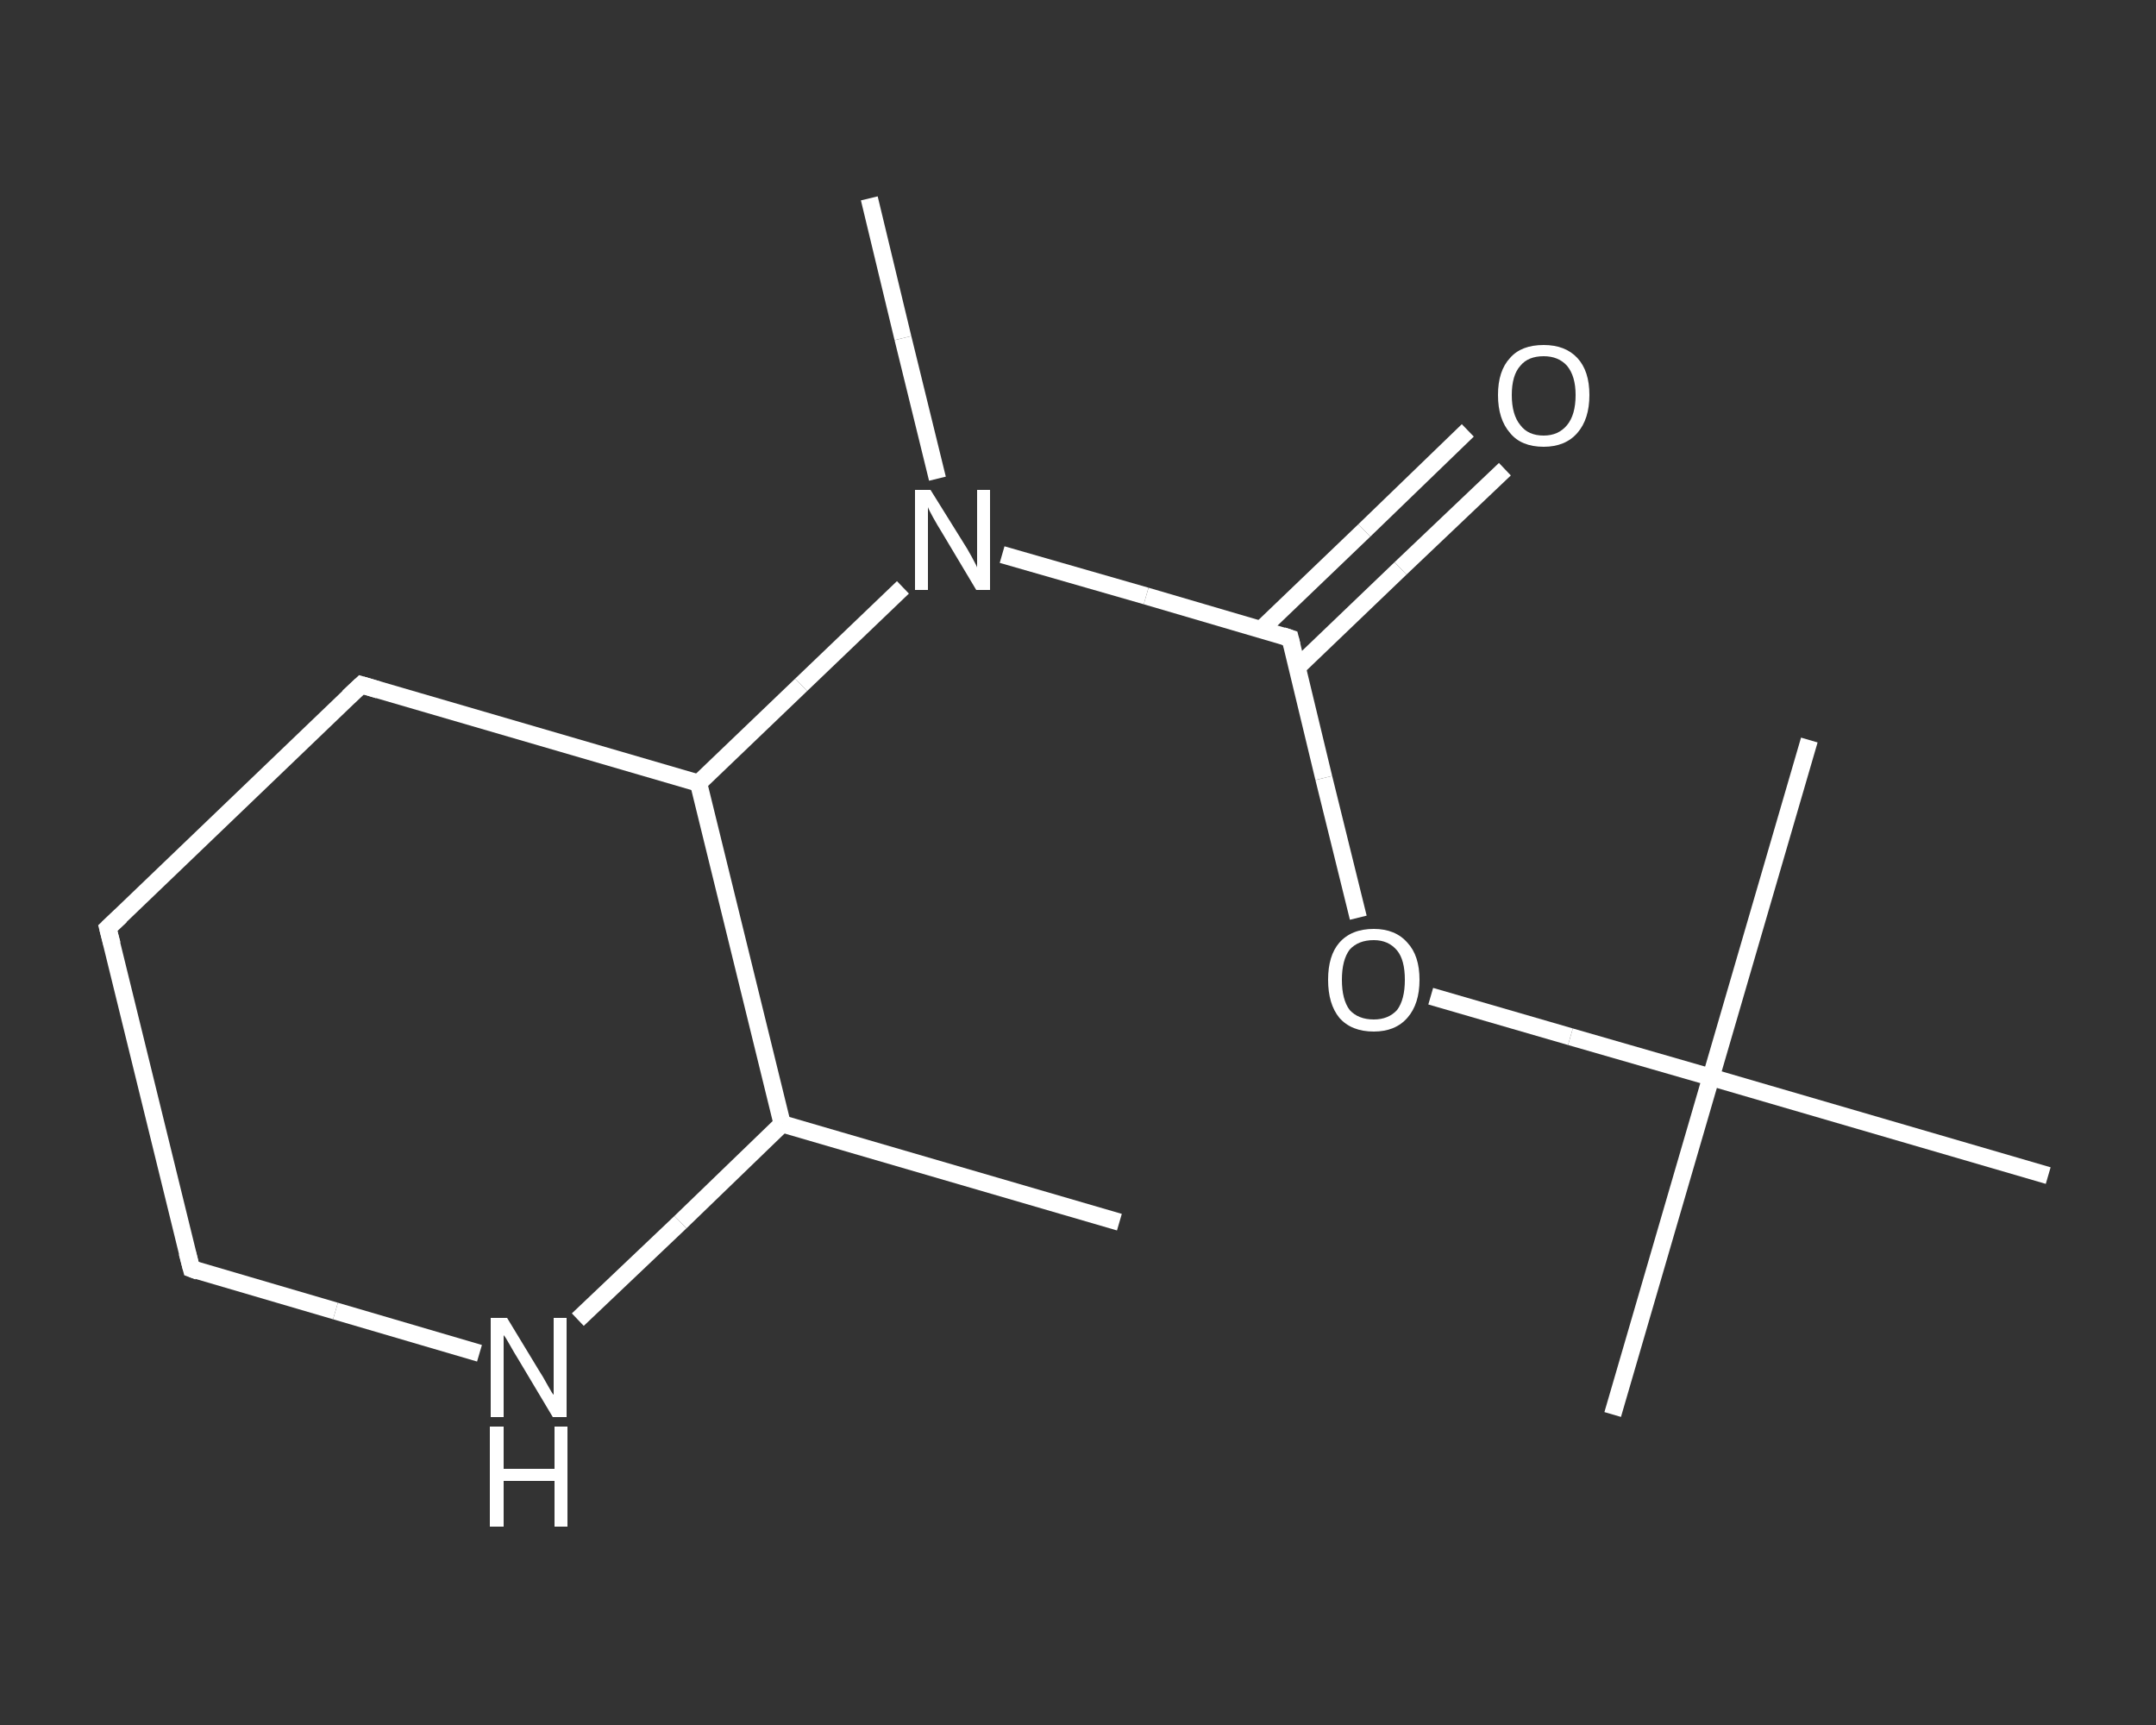 <?xml version='1.0' encoding='iso-8859-1'?>
<svg version='1.1' baseProfile='full'
              xmlns='http://www.w3.org/2000/svg'
                      xmlns:rdkit='http://www.rdkit.org/xml'
                      xmlns:xlink='http://www.w3.org/1999/xlink'
                  xml:space='preserve'
width='250px' height='200px' viewBox='0 0 250 200'>
<rect x="0" y="0" width="250" height="200" fill="#333333" stroke="none"/>
<!-- END OF HEADER -->
<rect style='opacity:1.0;fill:transparent;stroke:none' width='250.0' height='200.0' x='0.0' y='0.0'> </rect>
<path class='bond-0 atom-0 atom-1' d='M 129.8,141.7 L 90.7,130.3' style='fill:none;fill-rule:evenodd;stroke:#FFFFFF;stroke-width:2.0px;stroke-linecap:butt;stroke-linejoin:miter;stroke-opacity:1' />
<path class='bond-1 atom-1 atom-2' d='M 90.7,130.3 L 78.9,141.7' style='fill:none;fill-rule:evenodd;stroke:#FFFFFF;stroke-width:2.0px;stroke-linecap:butt;stroke-linejoin:miter;stroke-opacity:1' />
<path class='bond-1 atom-1 atom-2' d='M 78.9,141.7 L 67.0,153.0' style='fill:none;fill-rule:evenodd;stroke:#FFFFFF;stroke-width:2.0px;stroke-linecap:butt;stroke-linejoin:miter;stroke-opacity:1' />
<path class='bond-2 atom-2 atom-3' d='M 55.6,156.9 L 38.9,152.0' style='fill:none;fill-rule:evenodd;stroke:#FFFFFF;stroke-width:2.0px;stroke-linecap:butt;stroke-linejoin:miter;stroke-opacity:1' />
<path class='bond-2 atom-2 atom-3' d='M 38.9,152.0 L 22.2,147.1' style='fill:none;fill-rule:evenodd;stroke:#FFFFFF;stroke-width:2.0px;stroke-linecap:butt;stroke-linejoin:miter;stroke-opacity:1' />
<path class='bond-3 atom-3 atom-4' d='M 22.2,147.1 L 12.5,107.6' style='fill:none;fill-rule:evenodd;stroke:#FFFFFF;stroke-width:2.0px;stroke-linecap:butt;stroke-linejoin:miter;stroke-opacity:1' />
<path class='bond-4 atom-4 atom-5' d='M 12.5,107.6 L 41.9,79.4' style='fill:none;fill-rule:evenodd;stroke:#FFFFFF;stroke-width:2.0px;stroke-linecap:butt;stroke-linejoin:miter;stroke-opacity:1' />
<path class='bond-5 atom-5 atom-6' d='M 41.9,79.4 L 81.0,90.8' style='fill:none;fill-rule:evenodd;stroke:#FFFFFF;stroke-width:2.0px;stroke-linecap:butt;stroke-linejoin:miter;stroke-opacity:1' />
<path class='bond-6 atom-6 atom-7' d='M 81.0,90.8 L 92.9,79.4' style='fill:none;fill-rule:evenodd;stroke:#FFFFFF;stroke-width:2.0px;stroke-linecap:butt;stroke-linejoin:miter;stroke-opacity:1' />
<path class='bond-6 atom-6 atom-7' d='M 92.9,79.4 L 104.7,68.1' style='fill:none;fill-rule:evenodd;stroke:#FFFFFF;stroke-width:2.0px;stroke-linecap:butt;stroke-linejoin:miter;stroke-opacity:1' />
<path class='bond-7 atom-7 atom-8' d='M 108.7,55.5 L 104.7,39.2' style='fill:none;fill-rule:evenodd;stroke:#FFFFFF;stroke-width:2.0px;stroke-linecap:butt;stroke-linejoin:miter;stroke-opacity:1' />
<path class='bond-7 atom-7 atom-8' d='M 104.7,39.2 L 100.8,23.0' style='fill:none;fill-rule:evenodd;stroke:#FFFFFF;stroke-width:2.0px;stroke-linecap:butt;stroke-linejoin:miter;stroke-opacity:1' />
<path class='bond-8 atom-7 atom-9' d='M 116.2,64.3 L 132.9,69.1' style='fill:none;fill-rule:evenodd;stroke:#FFFFFF;stroke-width:2.0px;stroke-linecap:butt;stroke-linejoin:miter;stroke-opacity:1' />
<path class='bond-8 atom-7 atom-9' d='M 132.9,69.1 L 149.6,74.0' style='fill:none;fill-rule:evenodd;stroke:#FFFFFF;stroke-width:2.0px;stroke-linecap:butt;stroke-linejoin:miter;stroke-opacity:1' />
<path class='bond-9 atom-9 atom-10' d='M 150.4,77.4 L 162.4,65.9' style='fill:none;fill-rule:evenodd;stroke:#FFFFFF;stroke-width:2.0px;stroke-linecap:butt;stroke-linejoin:miter;stroke-opacity:1' />
<path class='bond-9 atom-9 atom-10' d='M 162.4,65.9 L 174.5,54.4' style='fill:none;fill-rule:evenodd;stroke:#FFFFFF;stroke-width:2.0px;stroke-linecap:butt;stroke-linejoin:miter;stroke-opacity:1' />
<path class='bond-9 atom-9 atom-10' d='M 146.2,73.0 L 158.2,61.5' style='fill:none;fill-rule:evenodd;stroke:#FFFFFF;stroke-width:2.0px;stroke-linecap:butt;stroke-linejoin:miter;stroke-opacity:1' />
<path class='bond-9 atom-9 atom-10' d='M 158.2,61.5 L 170.2,49.9' style='fill:none;fill-rule:evenodd;stroke:#FFFFFF;stroke-width:2.0px;stroke-linecap:butt;stroke-linejoin:miter;stroke-opacity:1' />
<path class='bond-10 atom-9 atom-11' d='M 149.6,74.0 L 153.5,90.2' style='fill:none;fill-rule:evenodd;stroke:#FFFFFF;stroke-width:2.0px;stroke-linecap:butt;stroke-linejoin:miter;stroke-opacity:1' />
<path class='bond-10 atom-9 atom-11' d='M 153.5,90.2 L 157.5,106.4' style='fill:none;fill-rule:evenodd;stroke:#FFFFFF;stroke-width:2.0px;stroke-linecap:butt;stroke-linejoin:miter;stroke-opacity:1' />
<path class='bond-11 atom-11 atom-12' d='M 165.9,115.5 L 182.1,120.2' style='fill:none;fill-rule:evenodd;stroke:#FFFFFF;stroke-width:2.0px;stroke-linecap:butt;stroke-linejoin:miter;stroke-opacity:1' />
<path class='bond-11 atom-11 atom-12' d='M 182.1,120.2 L 198.4,124.9' style='fill:none;fill-rule:evenodd;stroke:#FFFFFF;stroke-width:2.0px;stroke-linecap:butt;stroke-linejoin:miter;stroke-opacity:1' />
<path class='bond-12 atom-12 atom-13' d='M 198.4,124.9 L 187.0,164.0' style='fill:none;fill-rule:evenodd;stroke:#FFFFFF;stroke-width:2.0px;stroke-linecap:butt;stroke-linejoin:miter;stroke-opacity:1' />
<path class='bond-13 atom-12 atom-14' d='M 198.4,124.9 L 209.8,85.8' style='fill:none;fill-rule:evenodd;stroke:#FFFFFF;stroke-width:2.0px;stroke-linecap:butt;stroke-linejoin:miter;stroke-opacity:1' />
<path class='bond-14 atom-12 atom-15' d='M 198.4,124.9 L 237.5,136.3' style='fill:none;fill-rule:evenodd;stroke:#FFFFFF;stroke-width:2.0px;stroke-linecap:butt;stroke-linejoin:miter;stroke-opacity:1' />
<path class='bond-15 atom-6 atom-1' d='M 81.0,90.8 L 90.7,130.3' style='fill:none;fill-rule:evenodd;stroke:#FFFFFF;stroke-width:2.0px;stroke-linecap:butt;stroke-linejoin:miter;stroke-opacity:1' />
<path d='M 23.0,147.4 L 22.2,147.1 L 21.7,145.2' style='fill:none;stroke:#FFFFFF;stroke-width:2.0px;stroke-linecap:butt;stroke-linejoin:miter;stroke-opacity:1;' />
<path d='M 13.0,109.5 L 12.5,107.6 L 14.0,106.2' style='fill:none;stroke:#FFFFFF;stroke-width:2.0px;stroke-linecap:butt;stroke-linejoin:miter;stroke-opacity:1;' />
<path d='M 40.4,80.8 L 41.9,79.4 L 43.9,80.0' style='fill:none;stroke:#FFFFFF;stroke-width:2.0px;stroke-linecap:butt;stroke-linejoin:miter;stroke-opacity:1;' />
<path d='M 148.7,73.7 L 149.6,74.0 L 149.8,74.8' style='fill:none;stroke:#FFFFFF;stroke-width:2.0px;stroke-linecap:butt;stroke-linejoin:miter;stroke-opacity:1;' />
<path class='atom-2' d='M 58.8 152.8
L 62.5 158.9
Q 62.9 159.5, 63.5 160.6
Q 64.1 161.7, 64.2 161.7
L 64.2 152.8
L 65.7 152.8
L 65.7 164.3
L 64.1 164.3
L 60.1 157.6
Q 59.6 156.8, 59.1 155.9
Q 58.6 155.0, 58.4 154.8
L 58.4 164.3
L 56.9 164.3
L 56.9 152.8
L 58.8 152.8
' fill='#FFFFFF'/>
<path class='atom-2' d='M 56.8 165.4
L 58.4 165.4
L 58.4 170.3
L 64.3 170.3
L 64.3 165.4
L 65.8 165.4
L 65.8 177.0
L 64.3 177.0
L 64.3 171.7
L 58.4 171.7
L 58.4 177.0
L 56.8 177.0
L 56.8 165.4
' fill='#FFFFFF'/>
<path class='atom-7' d='M 107.9 56.8
L 111.7 62.9
Q 112.1 63.5, 112.7 64.6
Q 113.3 65.7, 113.3 65.8
L 113.3 56.8
L 114.8 56.8
L 114.8 68.4
L 113.2 68.4
L 109.2 61.7
Q 108.7 60.9, 108.2 60.0
Q 107.7 59.1, 107.6 58.8
L 107.6 68.4
L 106.1 68.4
L 106.1 56.8
L 107.9 56.8
' fill='#FFFFFF'/>
<path class='atom-10' d='M 173.7 45.8
Q 173.7 43.0, 175.1 41.5
Q 176.4 40.0, 179.0 40.0
Q 181.5 40.0, 182.9 41.5
Q 184.3 43.0, 184.3 45.8
Q 184.3 48.6, 182.9 50.2
Q 181.5 51.8, 179.0 51.8
Q 176.4 51.8, 175.1 50.2
Q 173.7 48.6, 173.7 45.8
M 179.0 50.5
Q 180.7 50.5, 181.7 49.3
Q 182.7 48.1, 182.7 45.8
Q 182.7 43.6, 181.7 42.4
Q 180.7 41.3, 179.0 41.3
Q 177.2 41.3, 176.3 42.4
Q 175.3 43.5, 175.3 45.8
Q 175.3 48.1, 176.3 49.3
Q 177.2 50.5, 179.0 50.5
' fill='#FFFFFF'/>
<path class='atom-11' d='M 154.0 113.6
Q 154.0 110.8, 155.3 109.3
Q 156.7 107.7, 159.3 107.7
Q 161.8 107.7, 163.2 109.3
Q 164.6 110.8, 164.6 113.6
Q 164.6 116.4, 163.2 118.0
Q 161.8 119.6, 159.3 119.6
Q 156.7 119.6, 155.3 118.0
Q 154.0 116.4, 154.0 113.6
M 159.3 118.2
Q 161.0 118.2, 162.0 117.1
Q 162.9 115.9, 162.9 113.6
Q 162.9 111.3, 162.0 110.2
Q 161.0 109.0, 159.3 109.0
Q 157.5 109.0, 156.5 110.1
Q 155.6 111.3, 155.6 113.6
Q 155.6 115.9, 156.5 117.1
Q 157.5 118.2, 159.3 118.2
' fill='#FFFFFF'/>
</svg>
